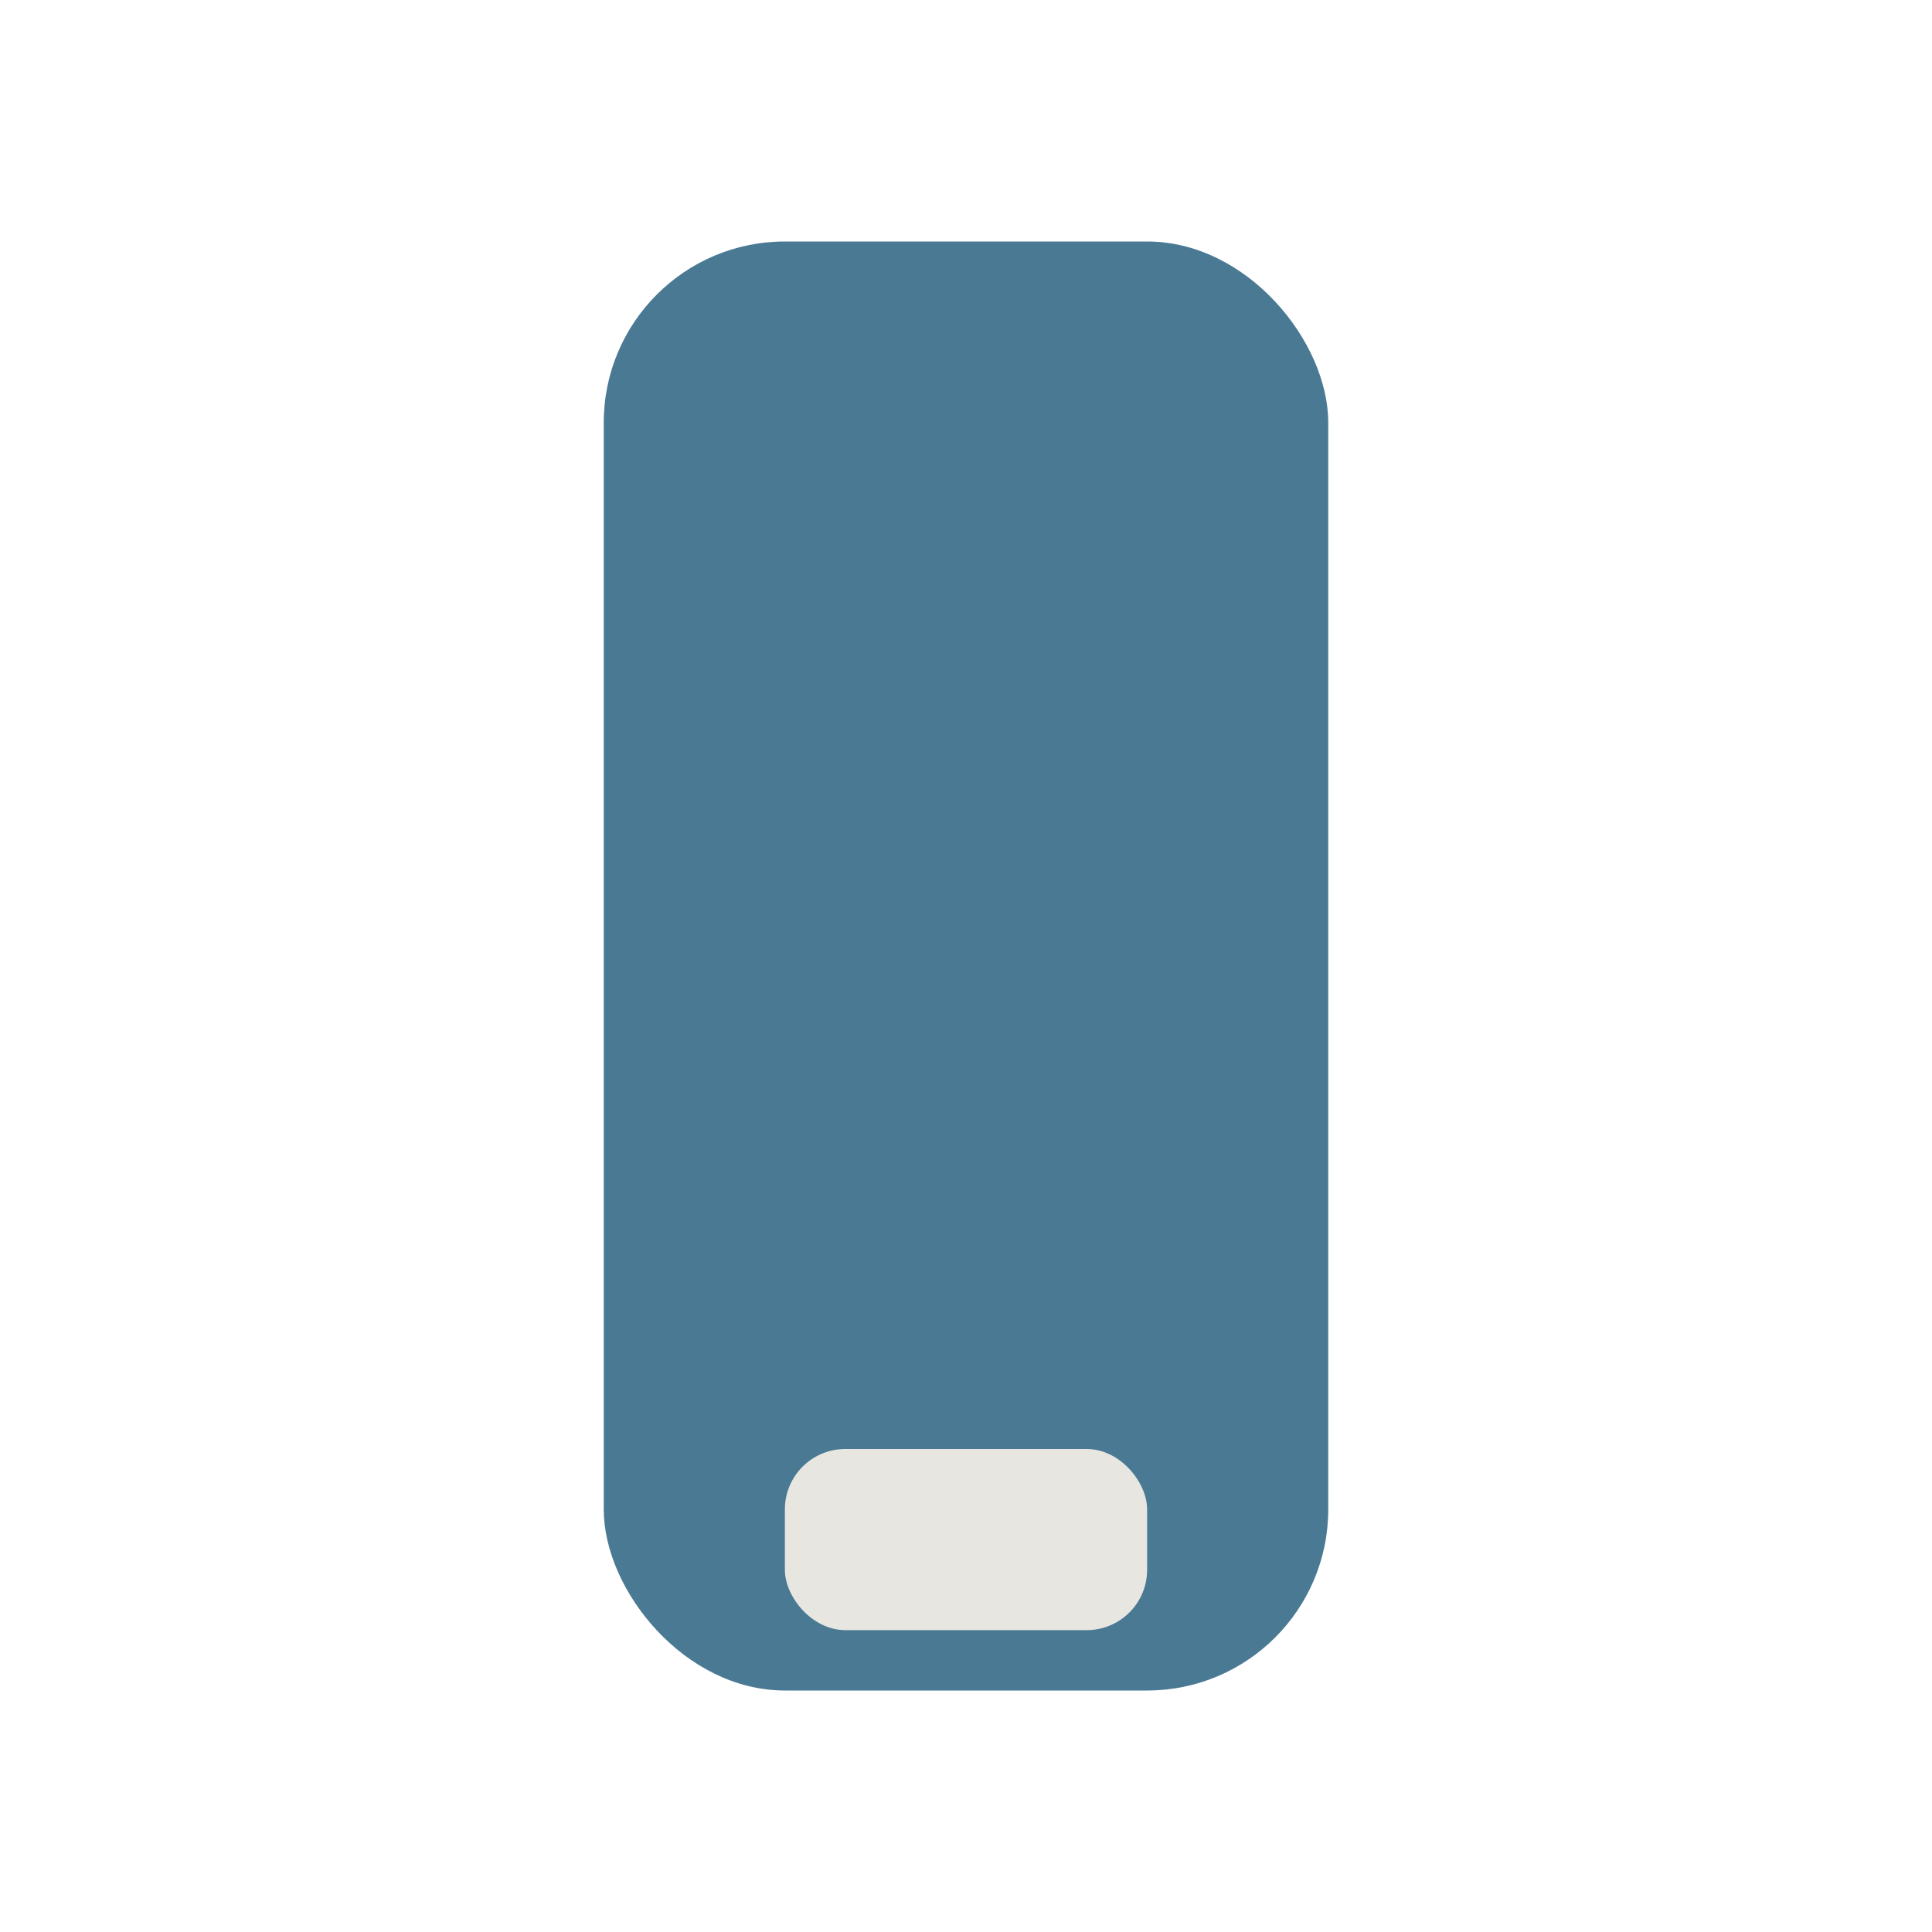 <?xml version="1.0" encoding="UTF-8"?>
<svg xmlns="http://www.w3.org/2000/svg" width="32" height="32" viewBox="0 0 32 32"><rect x="10" y="4" width="12" height="24" rx="3" fill="#4A7994"/><rect x="13" y="24" width="6" height="3" rx="1" fill="#E7E6E1"/></svg>